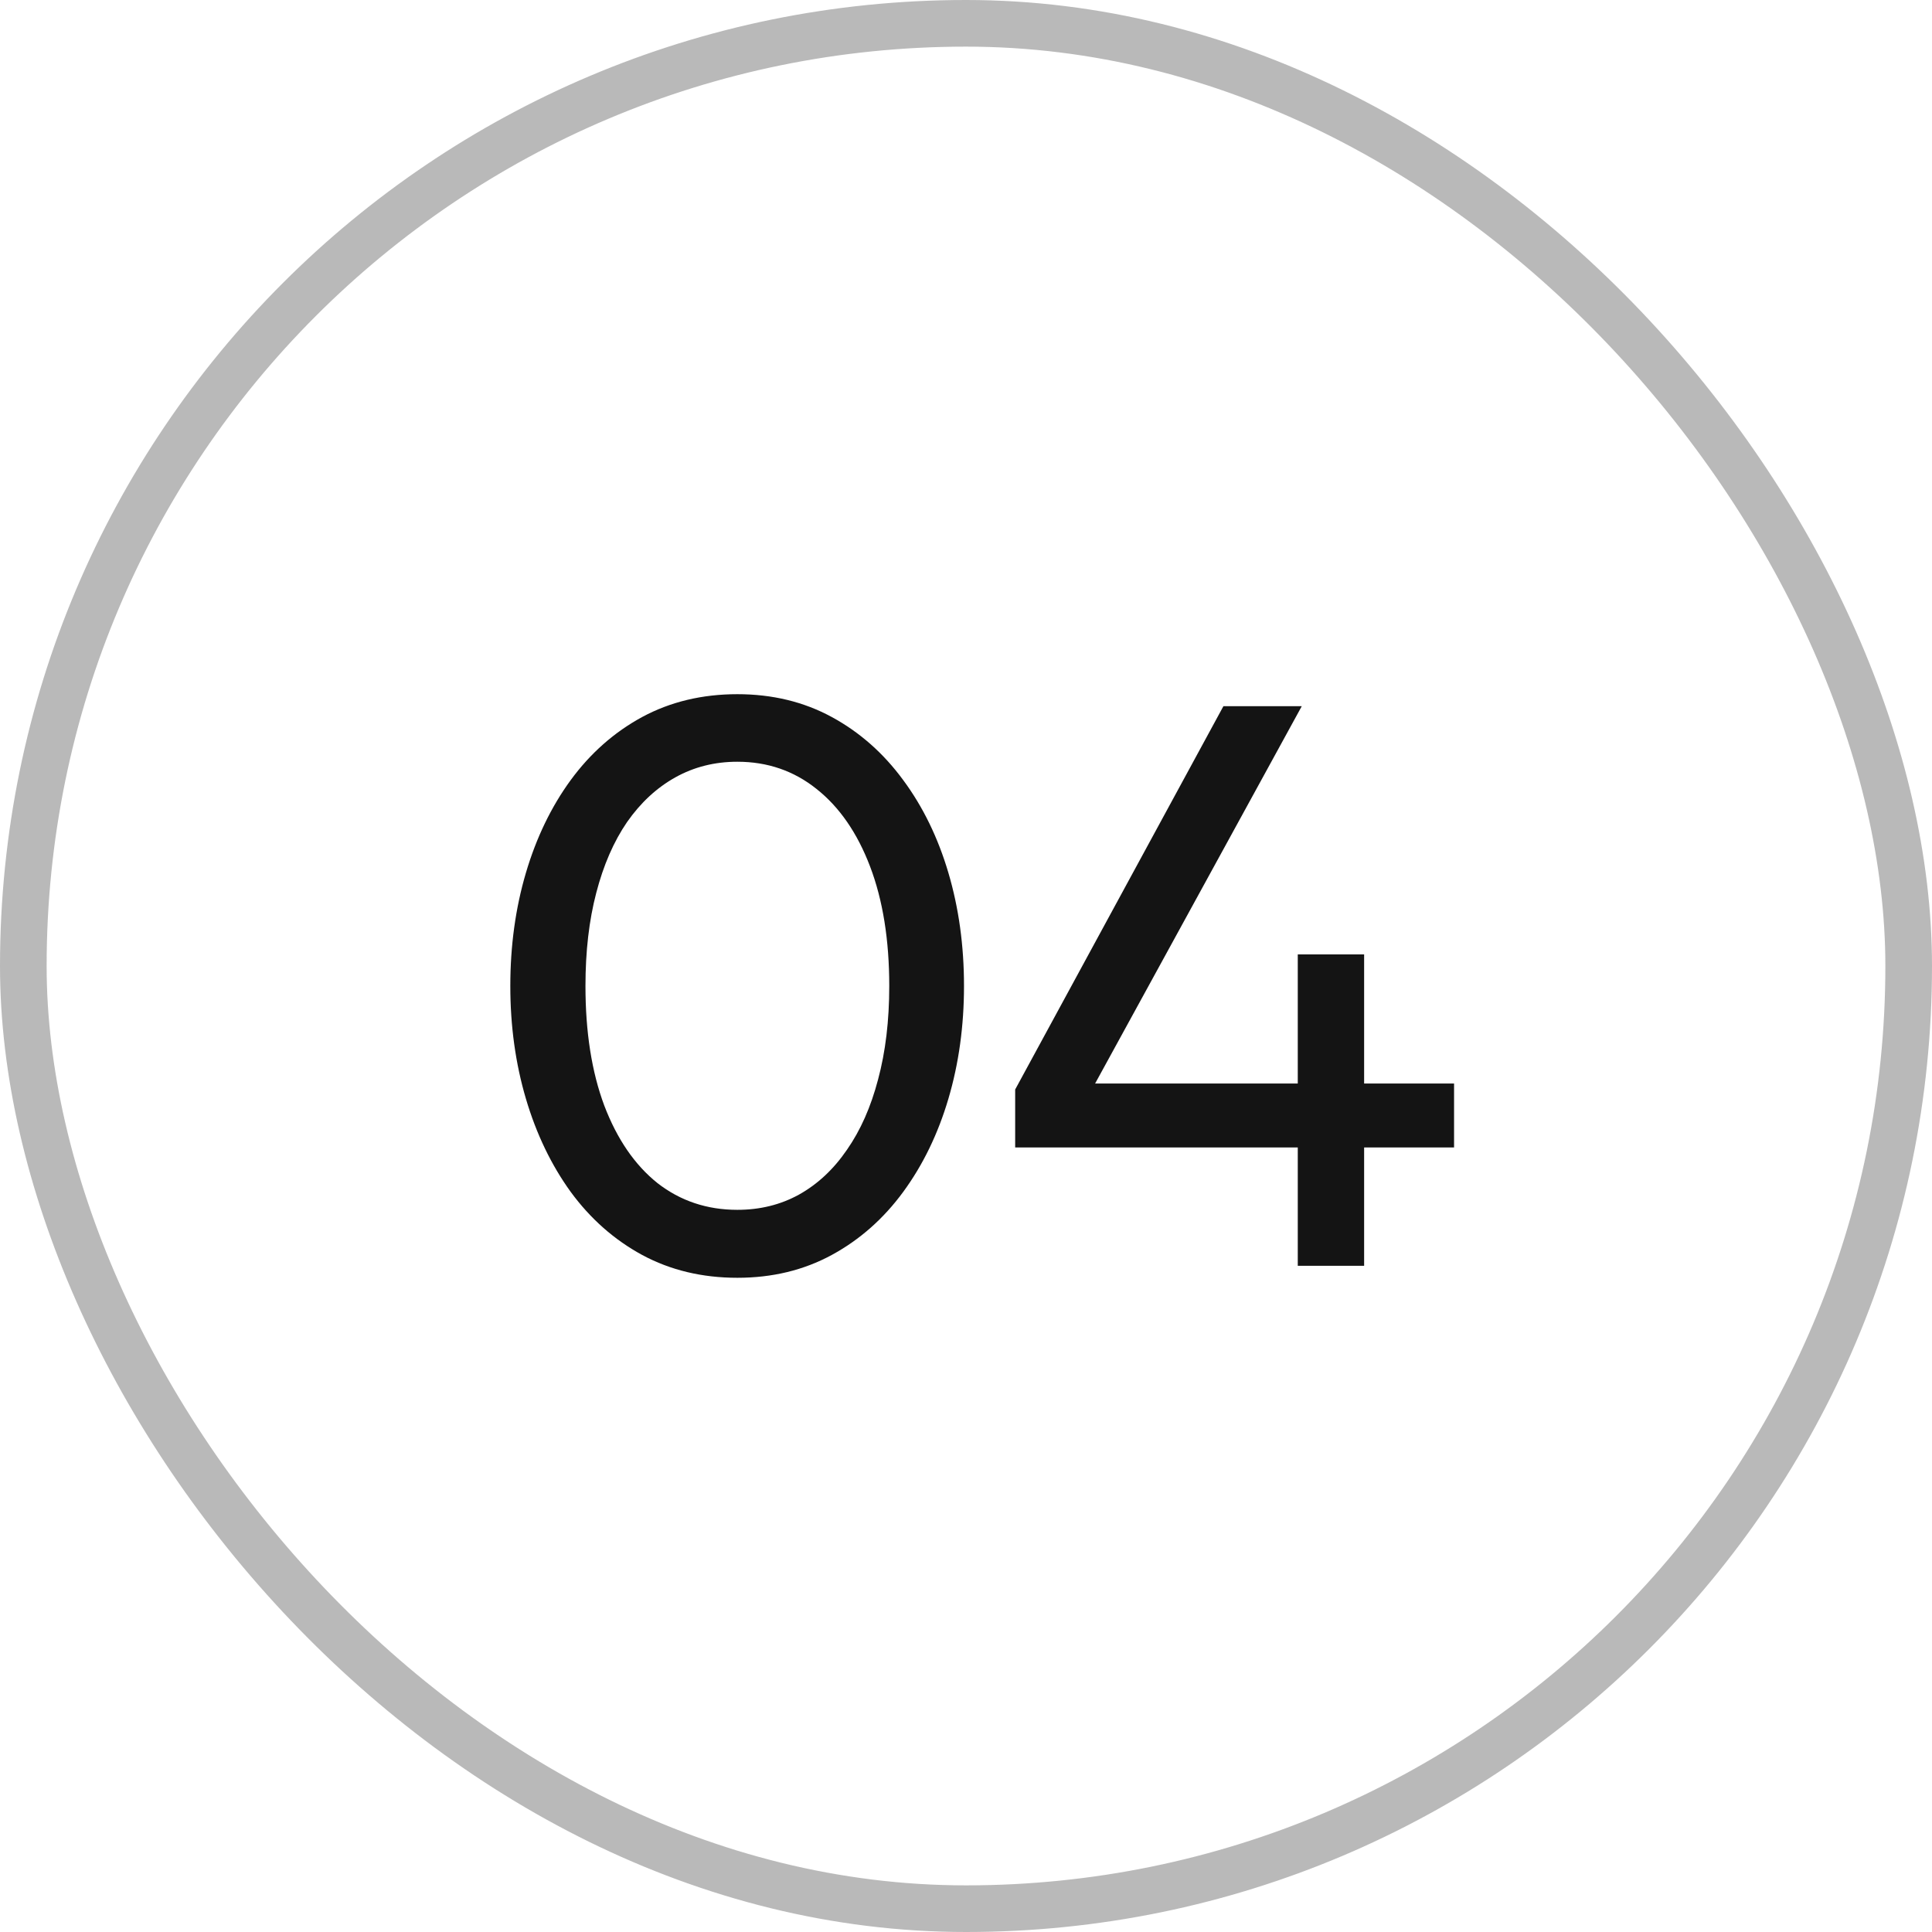 <?xml version="1.0" encoding="UTF-8"?> <svg xmlns="http://www.w3.org/2000/svg" width="29" height="29" viewBox="0 0 29 29" fill="none"><rect x="0.35" y="0.35" width="28.3" height="28.3" rx="14.15" stroke="#141414" stroke-opacity="0.3" stroke-width="0.7"></rect><path d="M11.068 19.18C10.54 19.18 10.064 19.066 9.64 18.838C9.22 18.61 8.862 18.294 8.566 17.89C8.274 17.486 8.05 17.02 7.894 16.492C7.738 15.964 7.66 15.4 7.66 14.8C7.66 14.196 7.738 13.63 7.894 13.102C8.05 12.574 8.274 12.11 8.566 11.71C8.862 11.306 9.22 10.99 9.64 10.762C10.064 10.534 10.54 10.42 11.068 10.42C11.592 10.42 12.064 10.534 12.484 10.762C12.904 10.99 13.262 11.306 13.558 11.71C13.854 12.11 14.08 12.574 14.236 13.102C14.392 13.63 14.47 14.196 14.47 14.8C14.47 15.4 14.392 15.964 14.236 16.492C14.08 17.02 13.854 17.486 13.558 17.89C13.262 18.294 12.904 18.61 12.484 18.838C12.064 19.066 11.592 19.18 11.068 19.18ZM11.068 18.16C11.408 18.16 11.716 18.084 11.992 17.932C12.272 17.776 12.512 17.552 12.712 17.26C12.916 16.968 13.072 16.616 13.18 16.204C13.292 15.788 13.348 15.32 13.348 14.8C13.348 14.108 13.252 13.51 13.06 13.006C12.868 12.502 12.6 12.114 12.256 11.842C11.916 11.57 11.52 11.434 11.068 11.434C10.728 11.434 10.418 11.512 10.138 11.668C9.858 11.824 9.616 12.048 9.412 12.34C9.212 12.632 9.058 12.986 8.95 13.402C8.842 13.814 8.788 14.28 8.788 14.8C8.788 15.492 8.882 16.09 9.07 16.594C9.262 17.098 9.528 17.486 9.868 17.758C10.212 18.026 10.612 18.16 11.068 18.16ZM19.48 19V17.224H15.238V16.354L18.364 10.6H19.54L16.438 16.264H19.48V14.326H20.476V16.264H21.826V17.224H20.476V19H19.48Z" fill="#141414"></path></svg> 